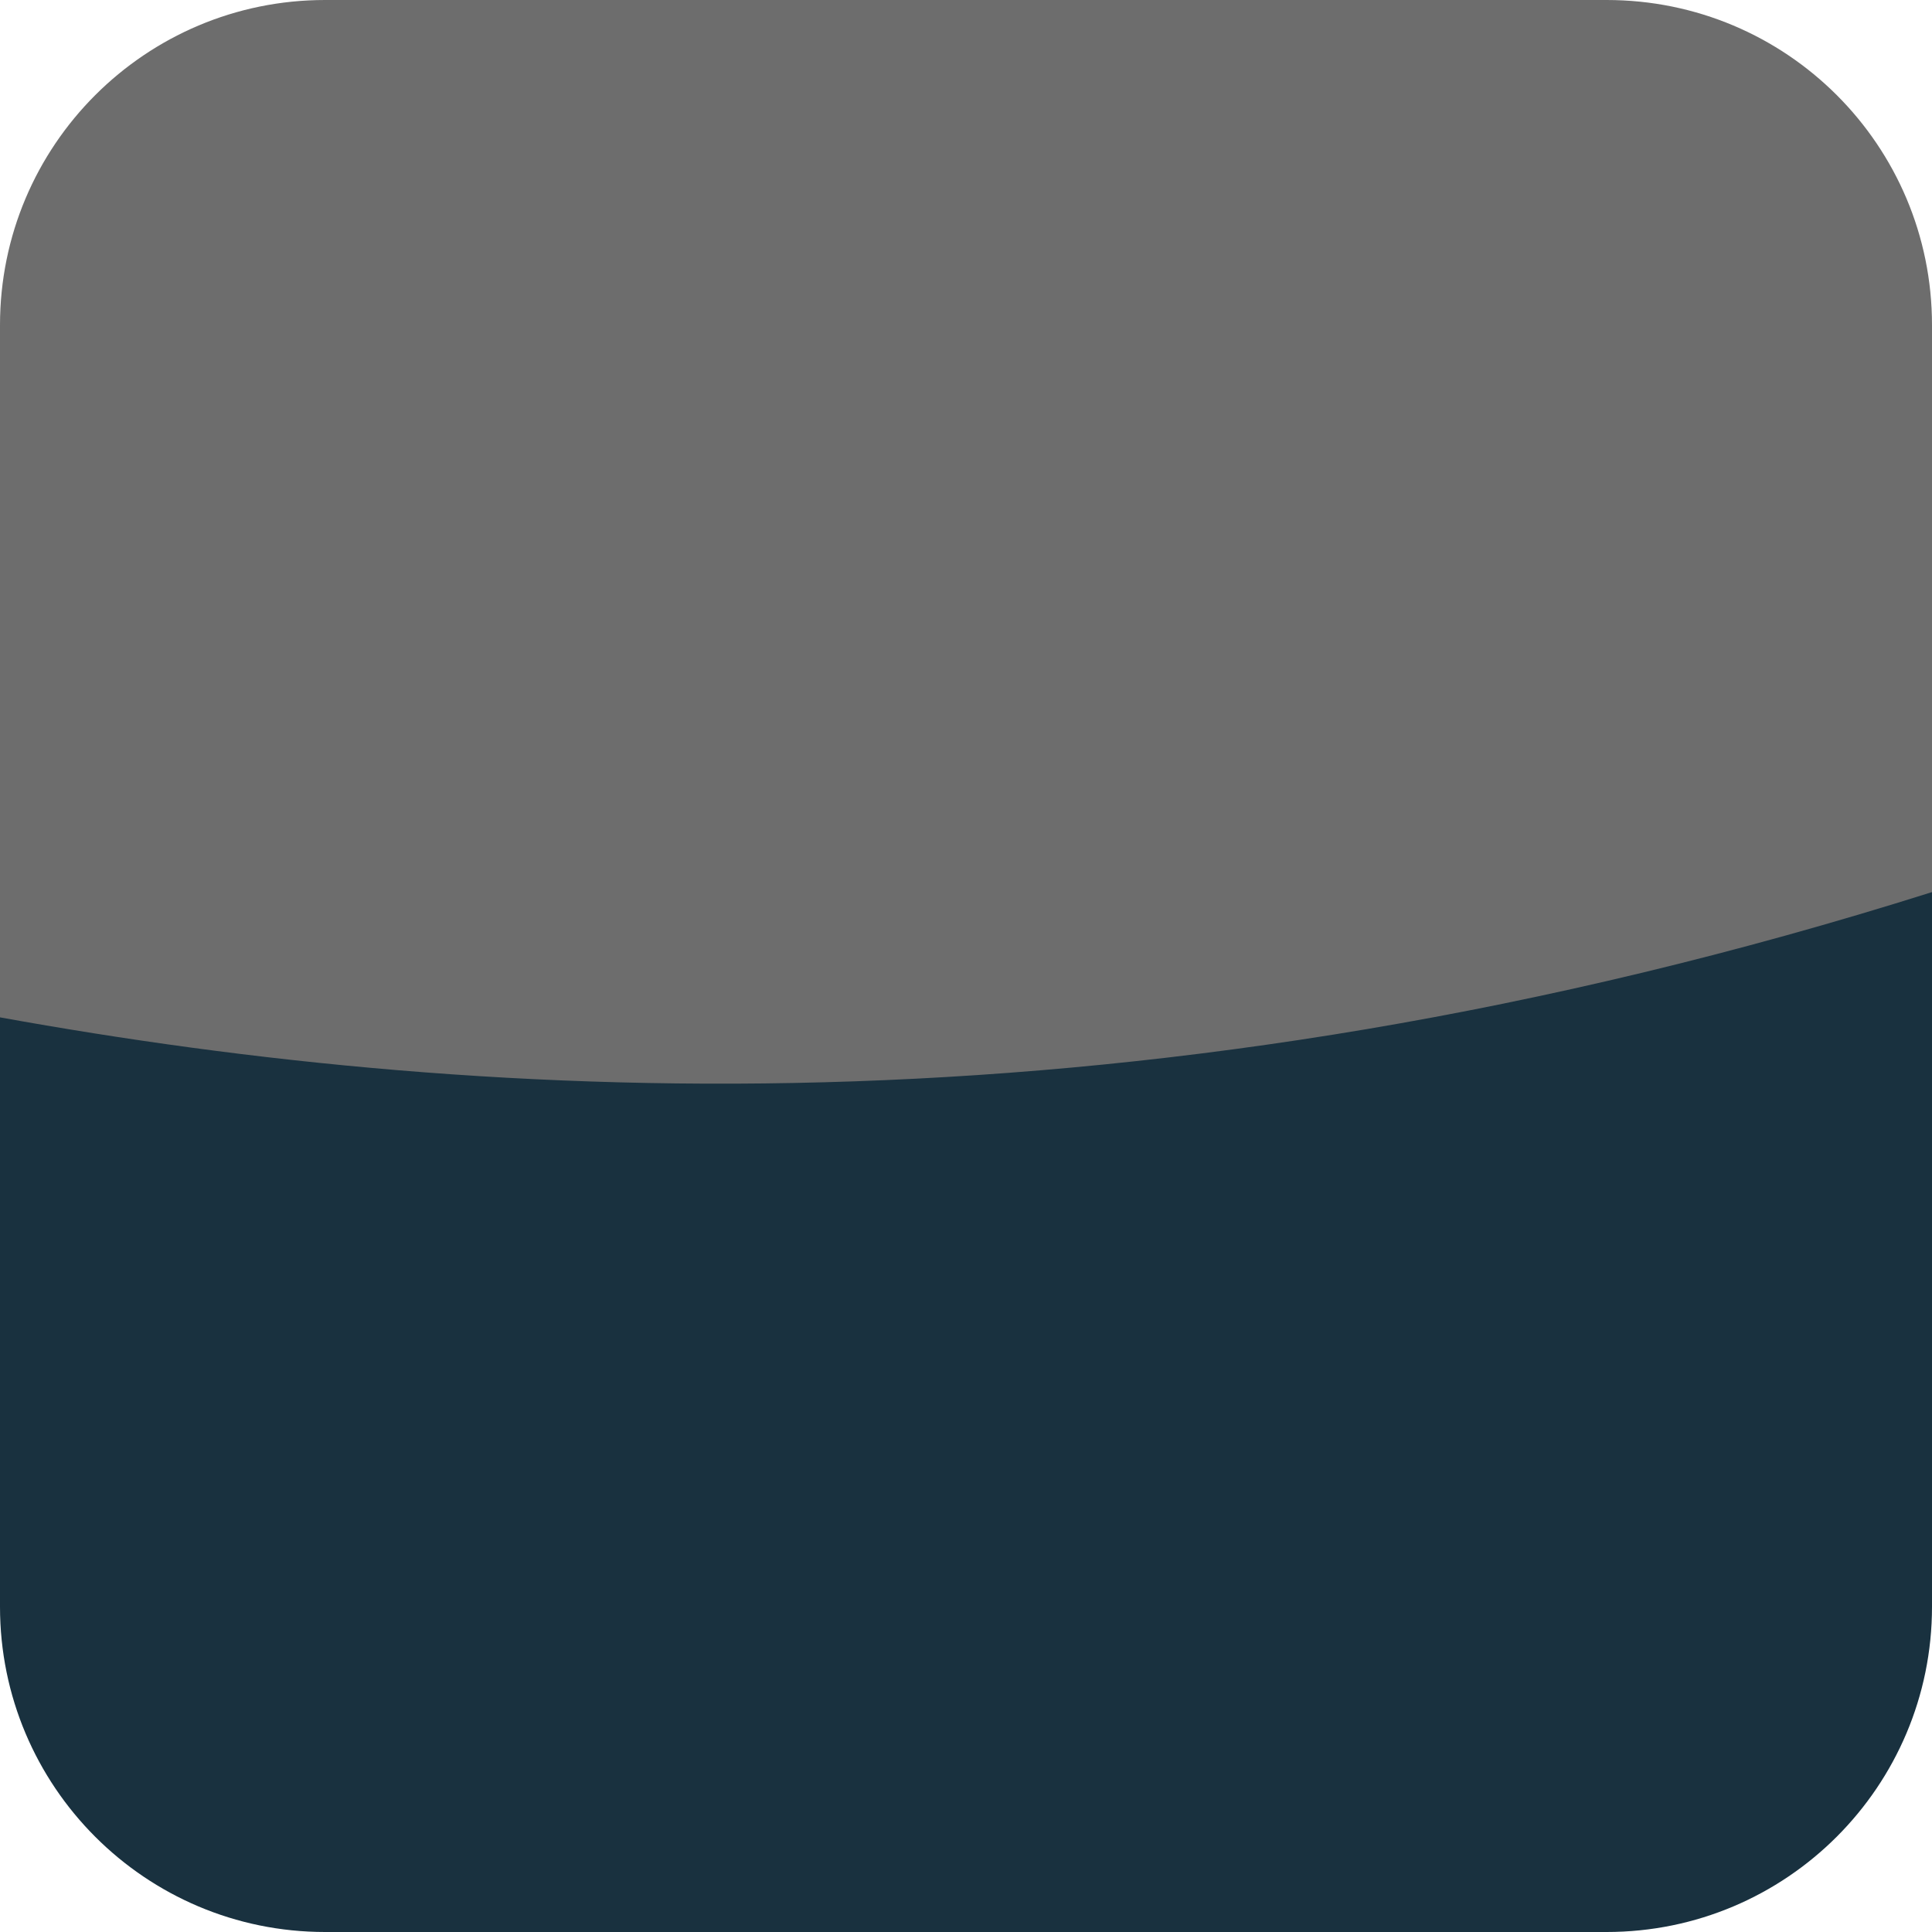 <svg xml:space="preserve" viewBox="0 0 12 12" height="12px" width="12px" y="0px" x="0px" xmlns:xlink="http://www.w3.org/1999/xlink" xmlns="http://www.w3.org/2000/svg" id="Layer_1" version="1.1">
<rect height="12" width="12" fill="none" id="backgroundrect"></rect>
<g>
	<title>Layer 1</title>
	<path d="M0,5.319V9.98C0,11.095,0.903,12,2.019,12h7.96C11.096,12,12,11.095,12,9.98V4.541
		C7.104,6.086,3.046,5.87,0,5.319z" fill="#19313F" id="svg_2"></path>
	<path d="M12,5.541V2.019C12,0.903,11.097,0,9.979,0h-7.96C0.904,0,0,0.903,0,2.019v4.3
		C3.047,6.87,7.104,7.087,12,5.541z" fill="#6D6D6D" id="svg_3"></path>
</g>
</svg>
